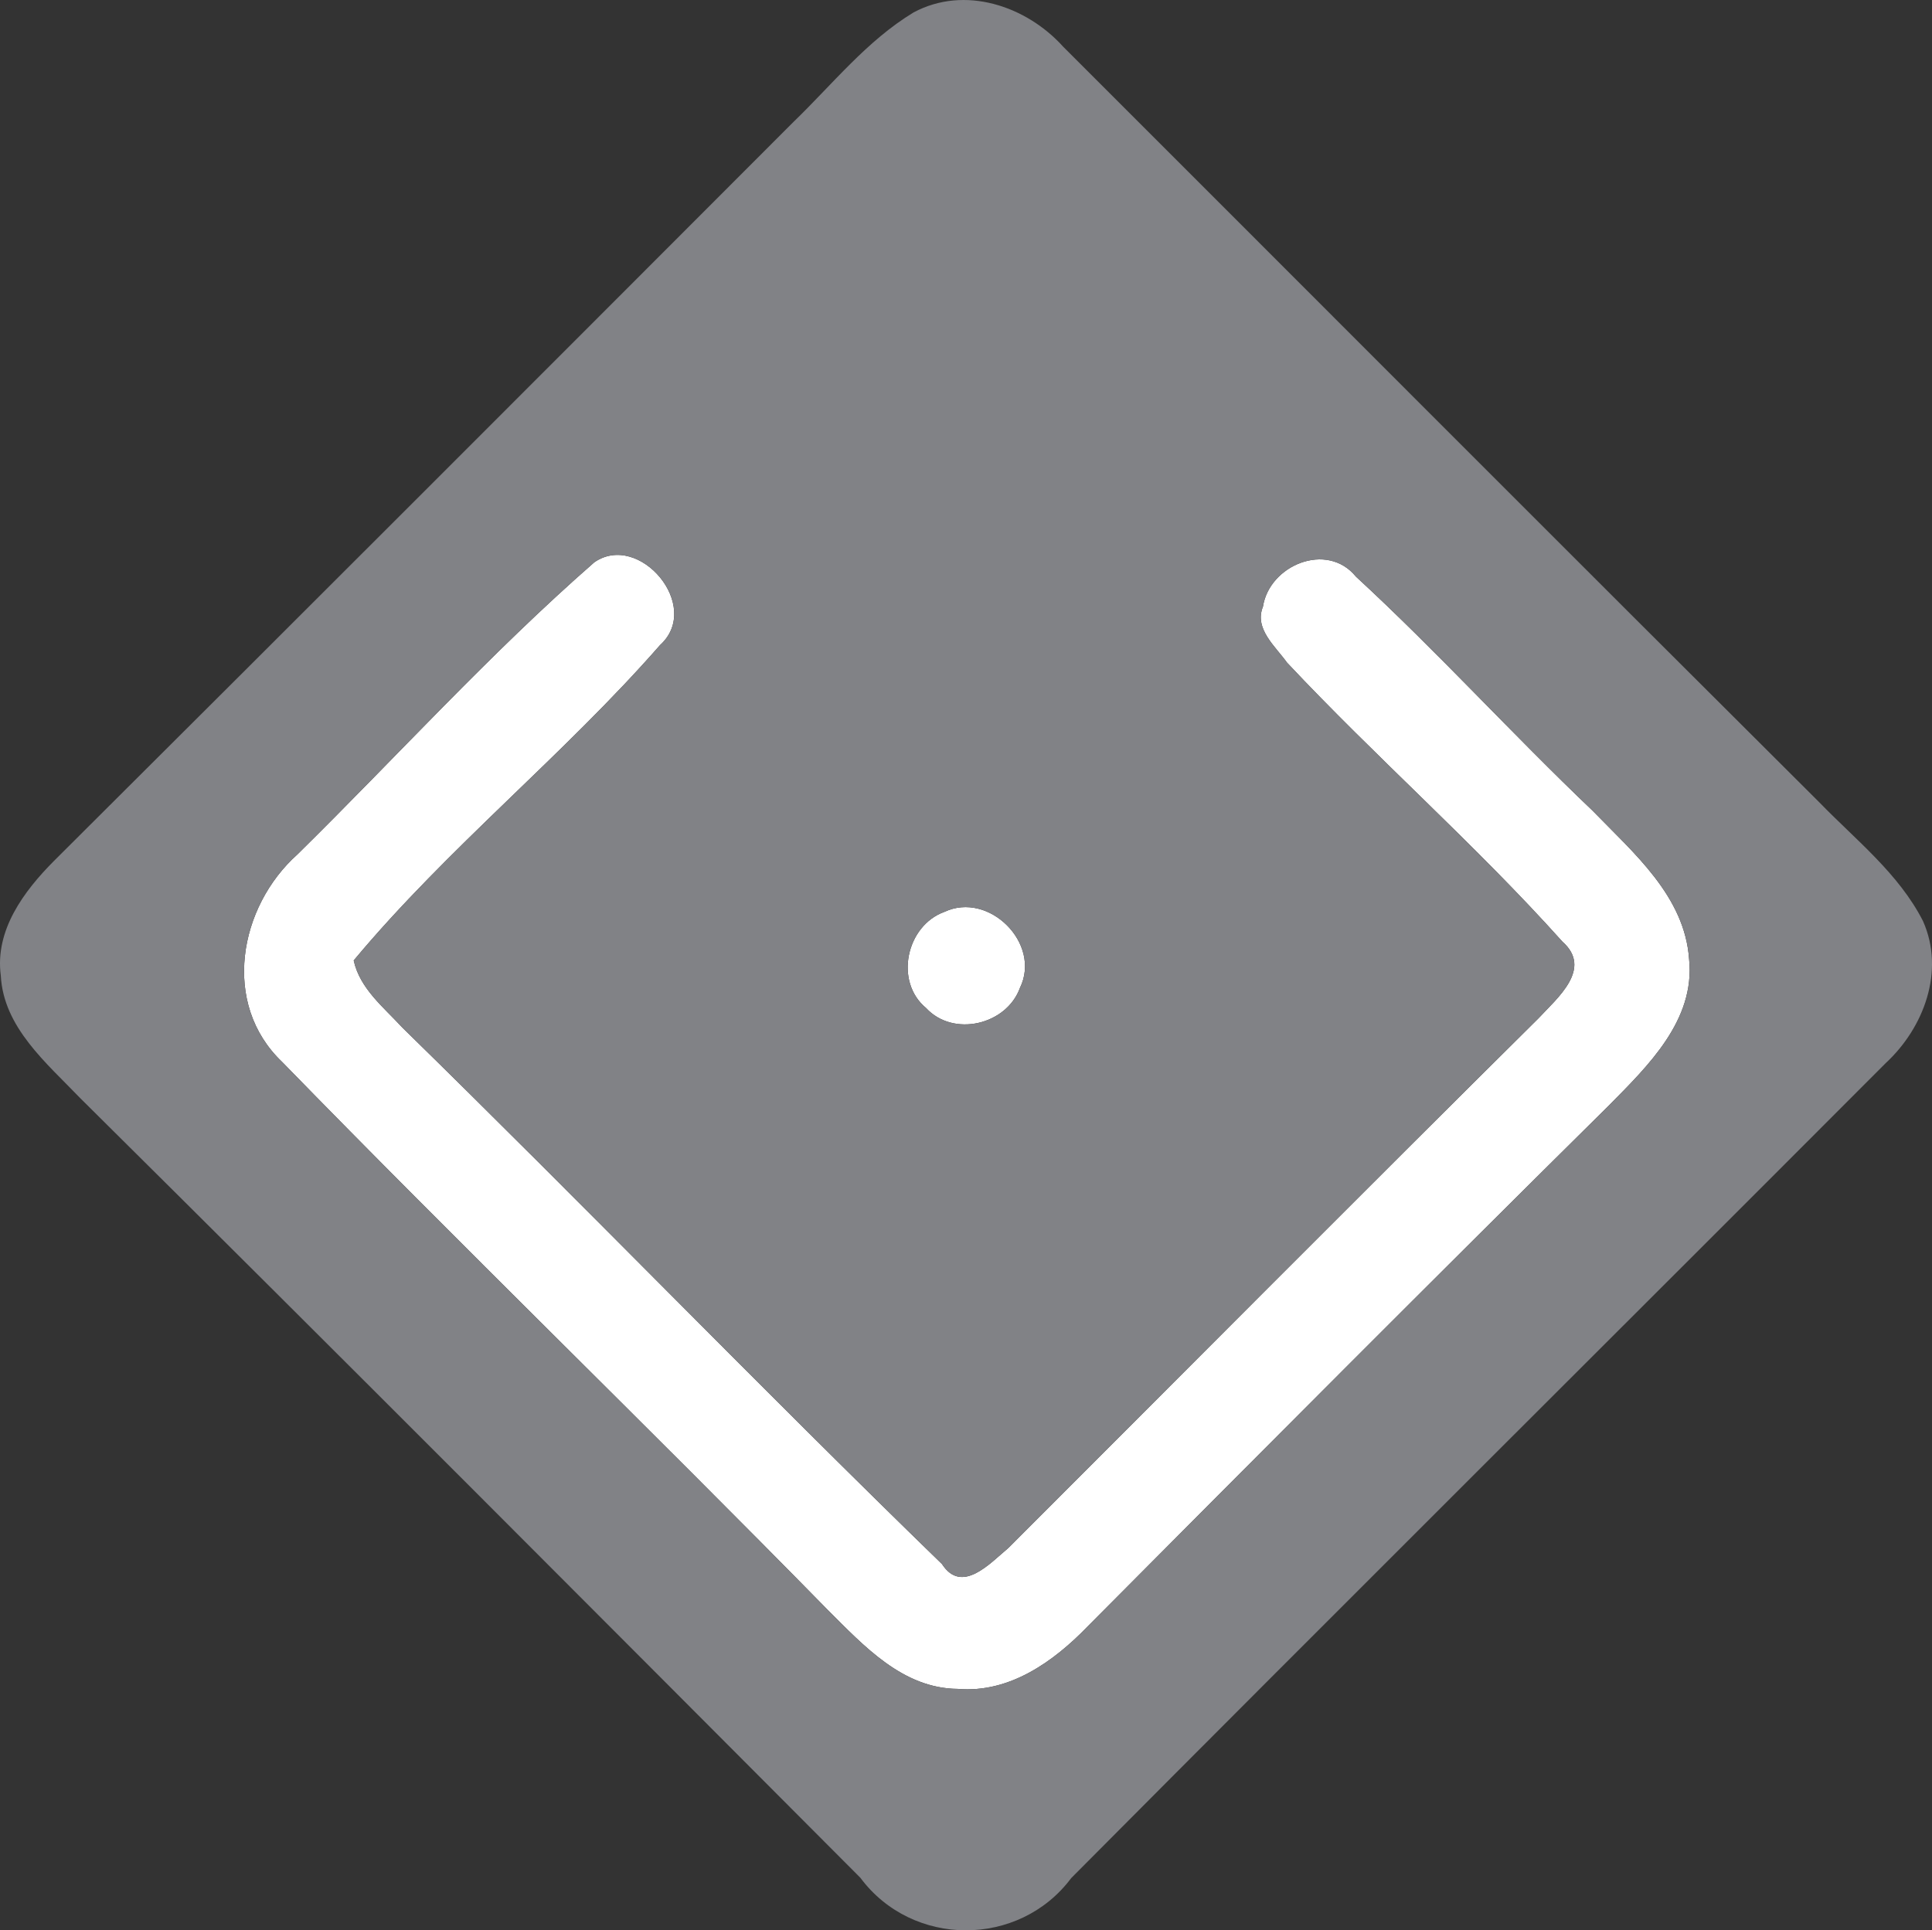 <?xml version="1.0" encoding="utf-8"?>
<!-- Generator: Adobe Illustrator 19.0.0, SVG Export Plug-In . SVG Version: 6.00 Build 0)  -->
<svg version="1.1" id="Layer_1" xmlns="http://www.w3.org/2000/svg" xmlns:xlink="http://www.w3.org/1999/xlink" x="0px" y="0px"
	 viewBox="249.012 333.851 114.972 114.899" style="enable-background:new 249.012 333.851 114.972 114.899;" xml:space="preserve">
<rect x="249.012" y="333.851" width="114.972" height="114.899" fill="#333333" stroke="none"/>
<style type="text/css">
	.st0{fill:#FFFFFF;}
	.st1{fill:#818286;}
</style>
<path class="st0" d="M284.38,367.32c2.67-1.85,6.46,2.62,3.91,4.93c-5.74,6.56-12.65,12.08-18.23,18.77
	c0.37,1.68,1.78,2.78,2.89,3.99c10.8,10.56,21.29,21.42,32.12,31.94c1.18,1.82,2.85-0.04,3.95-0.96
	c10.51-10.51,20.99-21.06,31.55-31.53c1.12-1.21,3.24-2.95,1.42-4.56c-5.19-5.79-11.07-10.94-16.39-16.61
	c-0.68-0.96-1.97-2.01-1.43-3.33c0.38-2.47,3.81-3.9,5.53-1.79c4.85,4.47,9.3,9.38,14.08,13.93c2.44,2.52,5.49,5.09,5.75,8.85
	c0.37,3.63-2.45,6.35-4.78,8.71c-10.39,10.28-20.71,20.64-31.02,31.01c-2.02,2.09-4.65,3.97-7.71,3.71
	c-3.29-0.02-5.61-2.57-7.76-4.71c-10.73-10.95-21.77-21.63-32.46-32.61c-3.63-3.46-2.58-9.23,0.92-12.36
	C272.6,378.91,278.17,372.75,284.38,367.32z"/>
<path class="st0" d="M305.21,388.13c2.65-1.25,5.79,1.88,4.5,4.52c-0.8,2.21-3.97,2.96-5.59,1.2
	C302.22,392.28,302.94,388.95,305.21,388.13z"/>
<path class="st1" d="M303.38,334.59c3.04-1.63,6.71-0.39,8.9,2.04c15,14.99,29.97,30.01,45,44.98c2.17,2.24,4.73,4.24,6.17,7.07
	c1.32,2.97,0.05,6.35-2.22,8.45c-16.14,16.18-32.36,32.3-48.47,48.51c-3.1,4.15-9.45,4.15-12.55-0.02
	c-15.45-15.5-30.9-31.01-46.44-46.42c-1.98-2.07-4.55-4.19-4.71-7.28c-0.36-2.7,1.37-5.02,3.17-6.83
	c14.69-14.63,29.35-29.31,44-43.98C298.55,338.87,300.6,336.27,303.38,334.59 M284.38,367.32c-6.21,5.43-11.78,11.59-17.66,17.38
	c-3.5,3.13-4.55,8.9-0.92,12.36c10.69,10.98,21.73,21.66,32.46,32.61c2.15,2.14,4.47,4.69,7.76,4.71c3.06,0.26,5.69-1.62,7.71-3.71
	c10.31-10.37,20.63-20.73,31.02-31.01c2.33-2.36,5.15-5.08,4.78-8.71c-0.26-3.76-3.31-6.33-5.75-8.85
	c-4.78-4.55-9.23-9.46-14.08-13.93c-1.72-2.11-5.15-0.68-5.53,1.79c-0.54,1.32,0.75,2.37,1.43,3.33
	c5.32,5.67,11.2,10.82,16.39,16.61c1.82,1.61-0.3,3.35-1.42,4.56c-10.56,10.47-21.04,21.02-31.55,31.53
	c-1.1,0.92-2.77,2.78-3.95,0.96c-10.83-10.52-21.32-21.38-32.12-31.94c-1.11-1.21-2.52-2.31-2.89-3.99
	c5.58-6.69,12.49-12.21,18.23-18.77C290.84,369.94,287.05,365.47,284.38,367.32 M305.21,388.13c-2.27,0.82-2.99,4.15-1.09,5.72
	c1.62,1.76,4.79,1.01,5.59-1.2C311,390.01,307.86,386.88,305.21,388.13z"/>
</svg>
